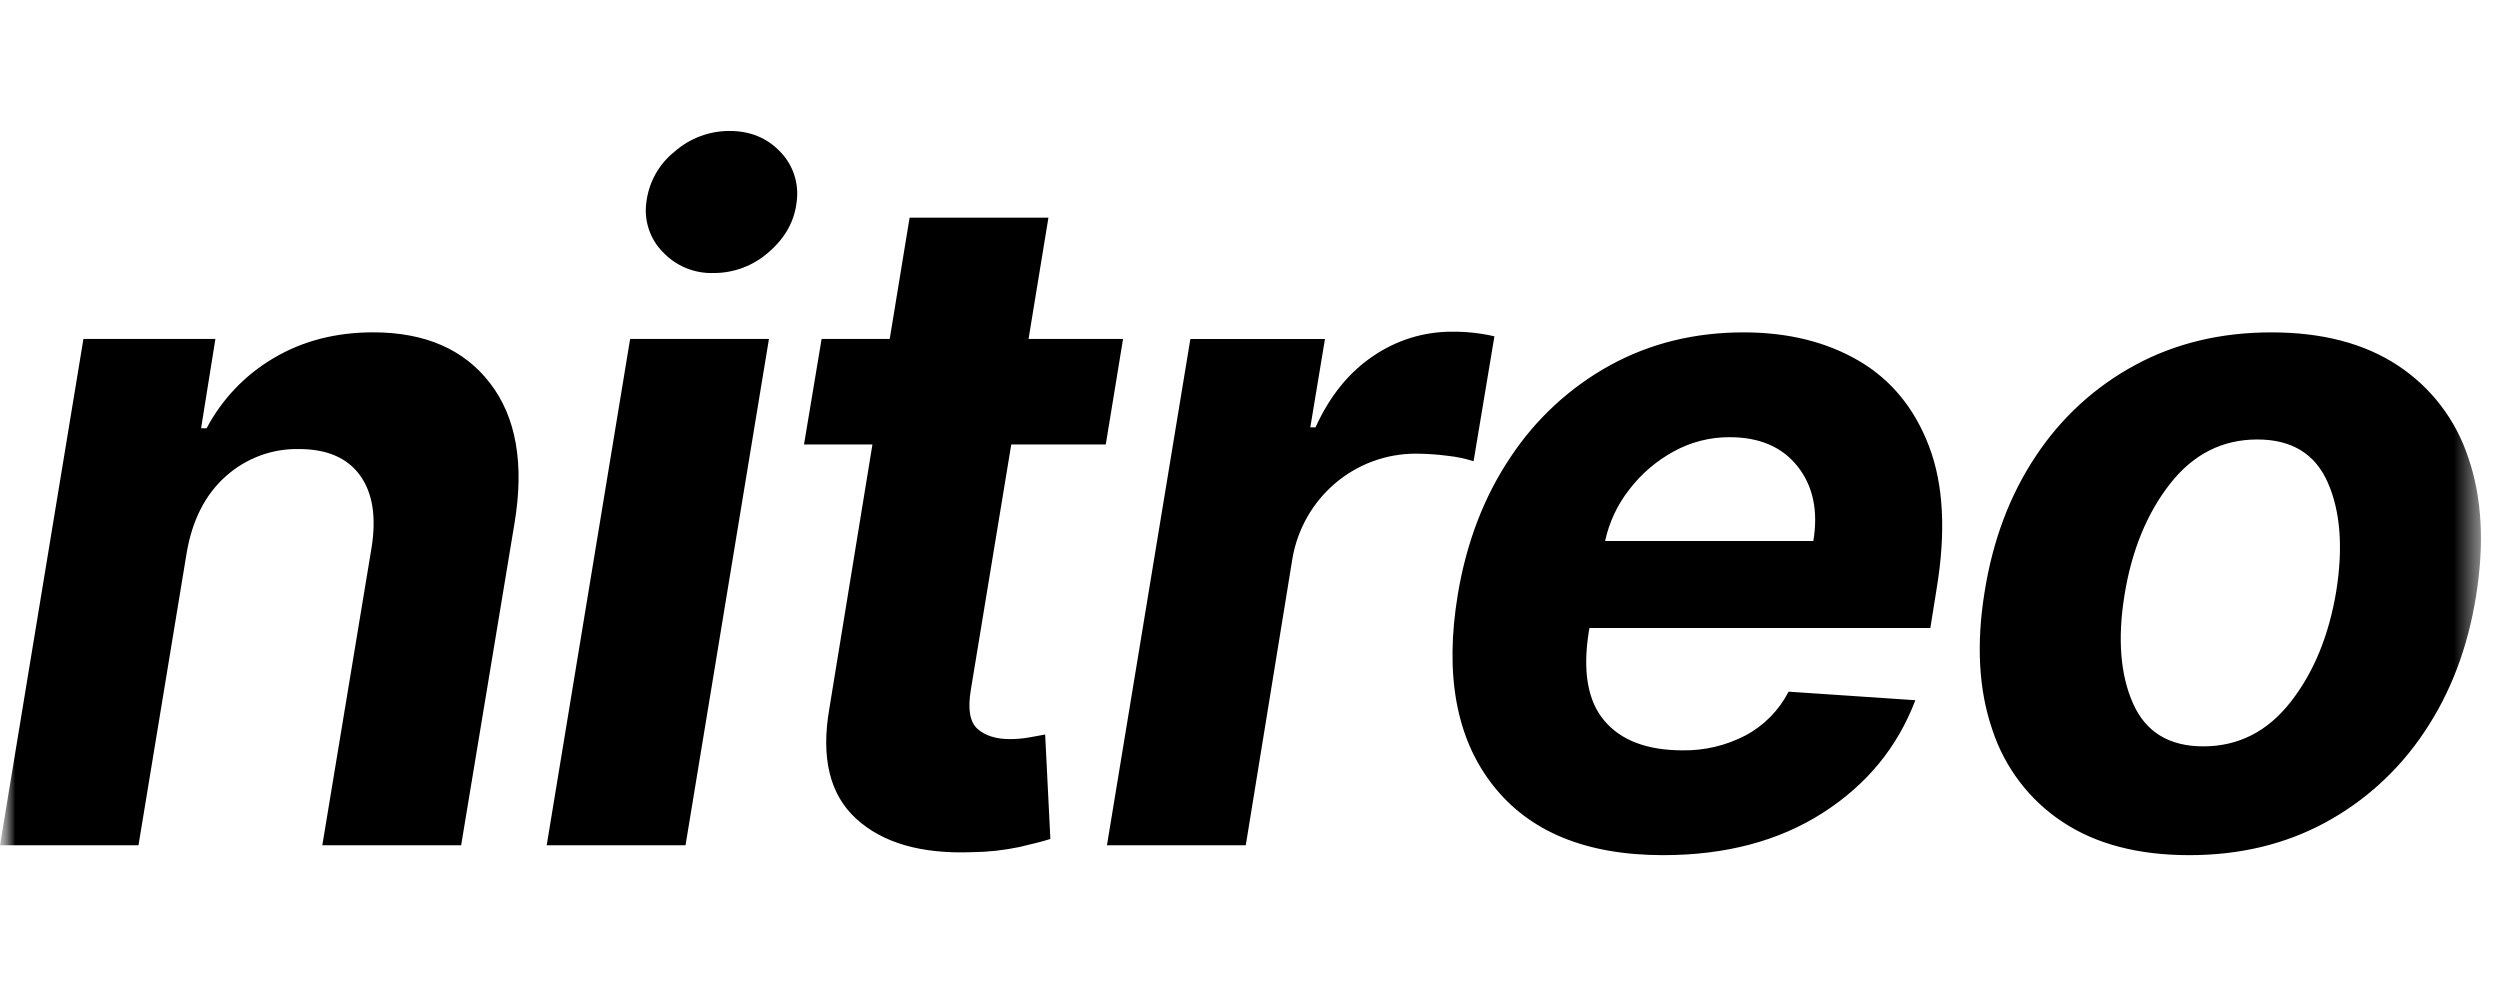 <svg width="81" height="32" viewBox="0 0 81 32" fill="none" xmlns="http://www.w3.org/2000/svg">
<mask id="mask0_6519_17622" style="mask-type:alpha" maskUnits="userSpaceOnUse" x="0" y="0" width="81" height="32">
<rect width="81" height="32" fill="#D9D9D9"/>
</mask>
<g mask="url(#mask0_6519_17622)">
<mask id="mask1_6519_17622" style="mask-type:alpha" maskUnits="userSpaceOnUse" x="0" y="0" width="81" height="32">
<rect width="80.382" height="32" fill="#D9D9D9"/>
</mask>
<g mask="url(#mask1_6519_17622)">
<path fill-rule="evenodd" clip-rule="evenodd" d="M7.317 15.43C7.968 14.847 8.813 14.532 9.682 14.549C10.591 14.549 11.25 14.832 11.662 15.398C12.074 15.964 12.199 16.749 12.037 17.753L10.443 27.386H14.941L16.672 16.941C16.989 15.026 16.725 13.518 15.88 12.418C15.036 11.318 13.772 10.768 12.09 10.768C10.879 10.768 9.806 11.046 8.869 11.601C7.949 12.14 7.196 12.928 6.694 13.876H6.515L6.979 10.982H2.703L0 27.386H4.487L6.05 17.902C6.233 16.842 6.655 16.018 7.317 15.43ZM22.211 27.386L24.914 10.982H20.416L17.713 27.386H22.211ZM24.914 8.163C25.442 7.707 25.741 7.166 25.812 6.539C25.852 6.246 25.826 5.946 25.733 5.665C25.641 5.383 25.485 5.127 25.279 4.916C24.852 4.468 24.305 4.243 23.637 4.243C22.981 4.241 22.346 4.48 21.852 4.916C21.351 5.316 21.025 5.899 20.944 6.539C20.901 6.833 20.926 7.133 21.018 7.414C21.109 7.696 21.265 7.953 21.472 8.163C21.683 8.388 21.939 8.565 22.223 8.683C22.507 8.8 22.812 8.856 23.119 8.846C23.78 8.849 24.419 8.606 24.914 8.163V8.163ZM33.325 10.982L33.969 7.052H29.471L28.827 10.982H26.62L26.05 14.4H28.267L26.873 22.944C26.592 24.545 26.881 25.74 27.739 26.526C28.598 27.313 29.855 27.675 31.509 27.61C32.016 27.605 32.522 27.549 33.019 27.445C33.441 27.349 33.779 27.262 34.032 27.183L33.863 23.798C33.75 23.819 33.585 23.849 33.367 23.889C33.154 23.927 32.938 23.947 32.722 23.947C32.272 23.947 31.922 23.837 31.672 23.616C31.422 23.396 31.35 22.972 31.456 22.345L32.765 14.4H35.827L36.387 10.982H33.325V10.982ZM40.363 27.386L41.873 18.105C42.034 17.151 42.525 16.285 43.257 15.661C43.99 15.037 44.917 14.696 45.875 14.699C46.219 14.7 46.563 14.723 46.904 14.768C47.189 14.798 47.471 14.857 47.744 14.944L48.419 10.897C47.966 10.792 47.501 10.742 47.036 10.747C46.131 10.746 45.247 11.02 44.497 11.532C43.712 12.056 43.087 12.826 42.623 13.845H42.454L42.929 10.983H38.568L35.865 27.387H40.363V27.386ZM59.053 26.34C60.478 25.429 61.48 24.211 62.057 22.687L57.95 22.41C57.638 23.017 57.15 23.512 56.55 23.83C55.922 24.157 55.224 24.322 54.518 24.311C53.37 24.311 52.526 23.992 51.984 23.355C51.442 22.718 51.273 21.755 51.477 20.466L51.498 20.348H62.543L62.743 19.099C63.053 17.241 62.972 15.694 62.5 14.458C62.029 13.223 61.269 12.299 60.22 11.687C59.171 11.075 57.929 10.769 56.493 10.769C54.902 10.769 53.459 11.125 52.164 11.836C50.866 12.551 49.759 13.573 48.938 14.816C48.083 16.091 47.514 17.572 47.233 19.259C46.803 21.858 47.18 23.916 48.363 25.432C49.545 26.948 51.386 27.706 53.885 27.707C55.905 27.707 57.628 27.251 59.053 26.34ZM52.787 15.863C53.175 15.355 53.664 14.935 54.223 14.63C54.779 14.322 55.404 14.162 56.039 14.165C57.01 14.165 57.746 14.482 58.246 15.116C58.745 15.749 58.914 16.554 58.752 17.529H52.005C52.137 16.921 52.404 16.351 52.787 15.863V15.863ZM75.33 26.655C76.626 25.956 77.732 24.945 78.551 23.712C79.399 22.452 79.957 20.985 80.224 19.312C80.499 17.611 80.416 16.119 79.976 14.838C79.573 13.605 78.767 12.548 77.69 11.842C76.606 11.126 75.241 10.769 73.594 10.769C71.96 10.769 70.493 11.119 69.191 11.821C67.893 12.517 66.787 13.528 65.97 14.763C65.125 16.023 64.569 17.493 64.302 19.174C64.027 20.868 64.11 22.356 64.55 23.638C64.952 24.869 65.756 25.926 66.831 26.633C67.911 27.349 69.279 27.707 70.933 27.707C72.566 27.707 74.032 27.356 75.33 26.655ZM69.111 22.794C68.7 21.868 68.606 20.701 68.832 19.291C69.064 17.846 69.555 16.643 70.305 15.681C71.054 14.72 71.999 14.239 73.139 14.239C74.252 14.239 75.012 14.704 75.42 15.633C75.829 16.562 75.92 17.735 75.695 19.152C75.455 20.598 74.961 21.797 74.211 22.751C73.462 23.705 72.52 24.182 71.387 24.182C70.282 24.182 69.523 23.72 69.111 22.794Z" fill="black"/>
</g>
</g>
</svg>
